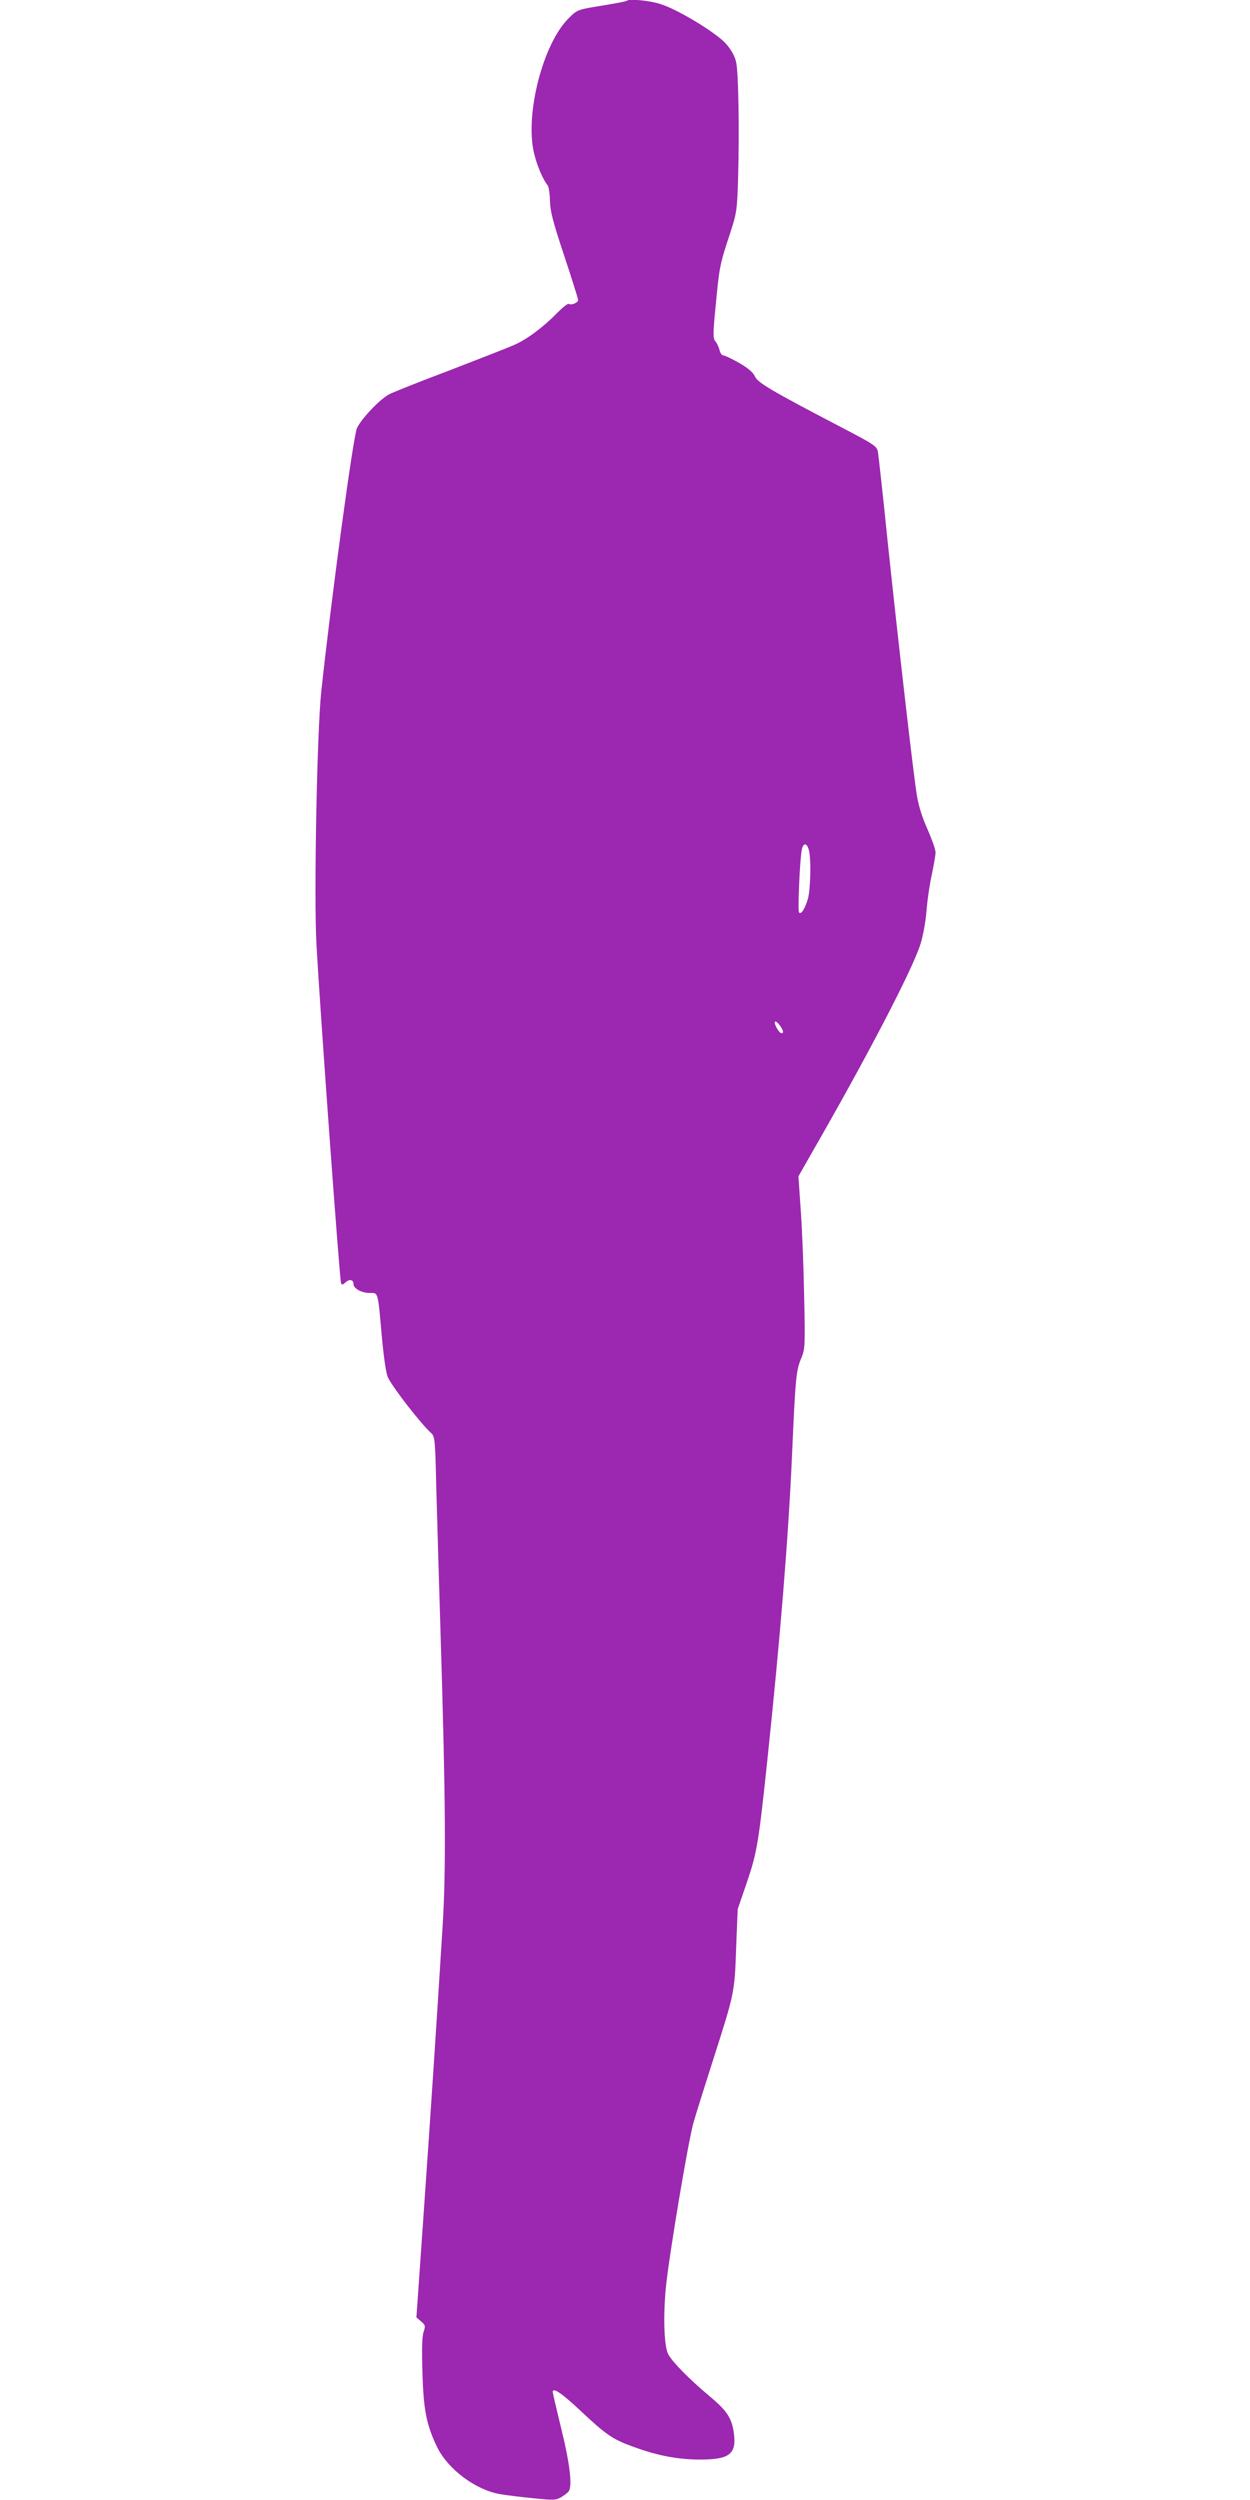 <?xml version="1.0" standalone="no"?>
<!DOCTYPE svg PUBLIC "-//W3C//DTD SVG 20010904//EN"
 "http://www.w3.org/TR/2001/REC-SVG-20010904/DTD/svg10.dtd">
<svg version="1.0" xmlns="http://www.w3.org/2000/svg"
 width="640pt" height="1280pt" viewBox="0 0 640 1280"
 preserveAspectRatio="xMidYMid meet">
<g transform="translate(0,1280) scale(0.1,-0.1)"
fill="#9c27b0" stroke="none">
<path d="M3209 12796 c-2 -3 -60 -14 -128 -25 -122 -20 -125 -20 -168 -63
-132 -128 -226 -492 -179 -691 15 -64 45 -135 70 -166 6 -8 11 -44 12 -80 1
-53 15 -107 73 -281 39 -118 71 -220 71 -226 0 -14 -35 -28 -48 -20 -5 3 -31
-18 -58 -45 -71 -73 -155 -136 -221 -165 -32 -14 -180 -72 -328 -129 -149 -56
-289 -112 -311 -123 -47 -24 -141 -122 -166 -173 -19 -37 -132 -873 -183
-1349 -22 -201 -38 -1047 -25 -1290 19 -348 118 -1711 126 -1739 4 -11 8 -10
24 4 20 18 40 13 40 -10 0 -22 41 -45 82 -45 45 0 42 14 63 -224 11 -116 22
-191 32 -210 30 -59 168 -235 218 -281 22 -19 23 -28 29 -290 4 -148 14 -486
22 -750 26 -846 28 -1200 10 -1490 -33 -531 -59 -924 -96 -1455 l-38 -545 24
-21 c22 -18 23 -23 13 -53 -8 -22 -10 -90 -6 -209 5 -191 21 -269 75 -381 55
-113 196 -219 322 -241 30 -5 107 -15 171 -21 107 -11 117 -10 145 7 16 10 32
23 36 29 19 26 6 139 -37 315 -25 102 -45 188 -45 193 0 25 45 -5 141 -95 134
-126 167 -148 273 -186 122 -45 228 -65 341 -65 154 0 189 30 171 145 -12 71
-36 107 -125 181 -102 86 -186 171 -209 212 -22 40 -27 191 -13 341 16 163
116 759 142 847 11 40 56 182 99 317 111 347 111 346 119 575 l8 200 47 137
c52 153 60 202 105 628 65 616 107 1129 126 1555 18 409 21 436 47 500 20 48
21 62 15 330 -3 154 -11 352 -18 441 l-11 161 59 104 c286 496 526 956 566
1086 14 44 27 119 31 173 4 52 16 134 27 182 10 48 19 100 19 114 0 15 -19 67
-41 118 -27 59 -46 120 -55 176 -18 112 -92 756 -149 1295 -24 237 -47 444
-50 461 -5 29 -18 38 -183 124 -368 192 -433 231 -447 263 -8 19 -34 42 -79
68 -37 21 -74 39 -82 39 -7 0 -17 12 -20 28 -4 15 -13 35 -21 44 -13 15 -13
38 2 190 18 192 21 206 73 363 34 105 36 118 41 280 7 252 2 544 -10 597 -7
31 -25 63 -51 93 -50 57 -251 179 -339 205 -57 18 -159 27 -170 16z m932
-4347 c13 -45 9 -205 -5 -253 -16 -52 -36 -82 -45 -67 -7 10 4 269 14 319 7
38 26 38 36 1z m-147 -901 c18 -26 20 -38 6 -38 -5 0 -16 14 -25 30 -18 35 -4
41 19 8z"/>
</g>
</svg>
